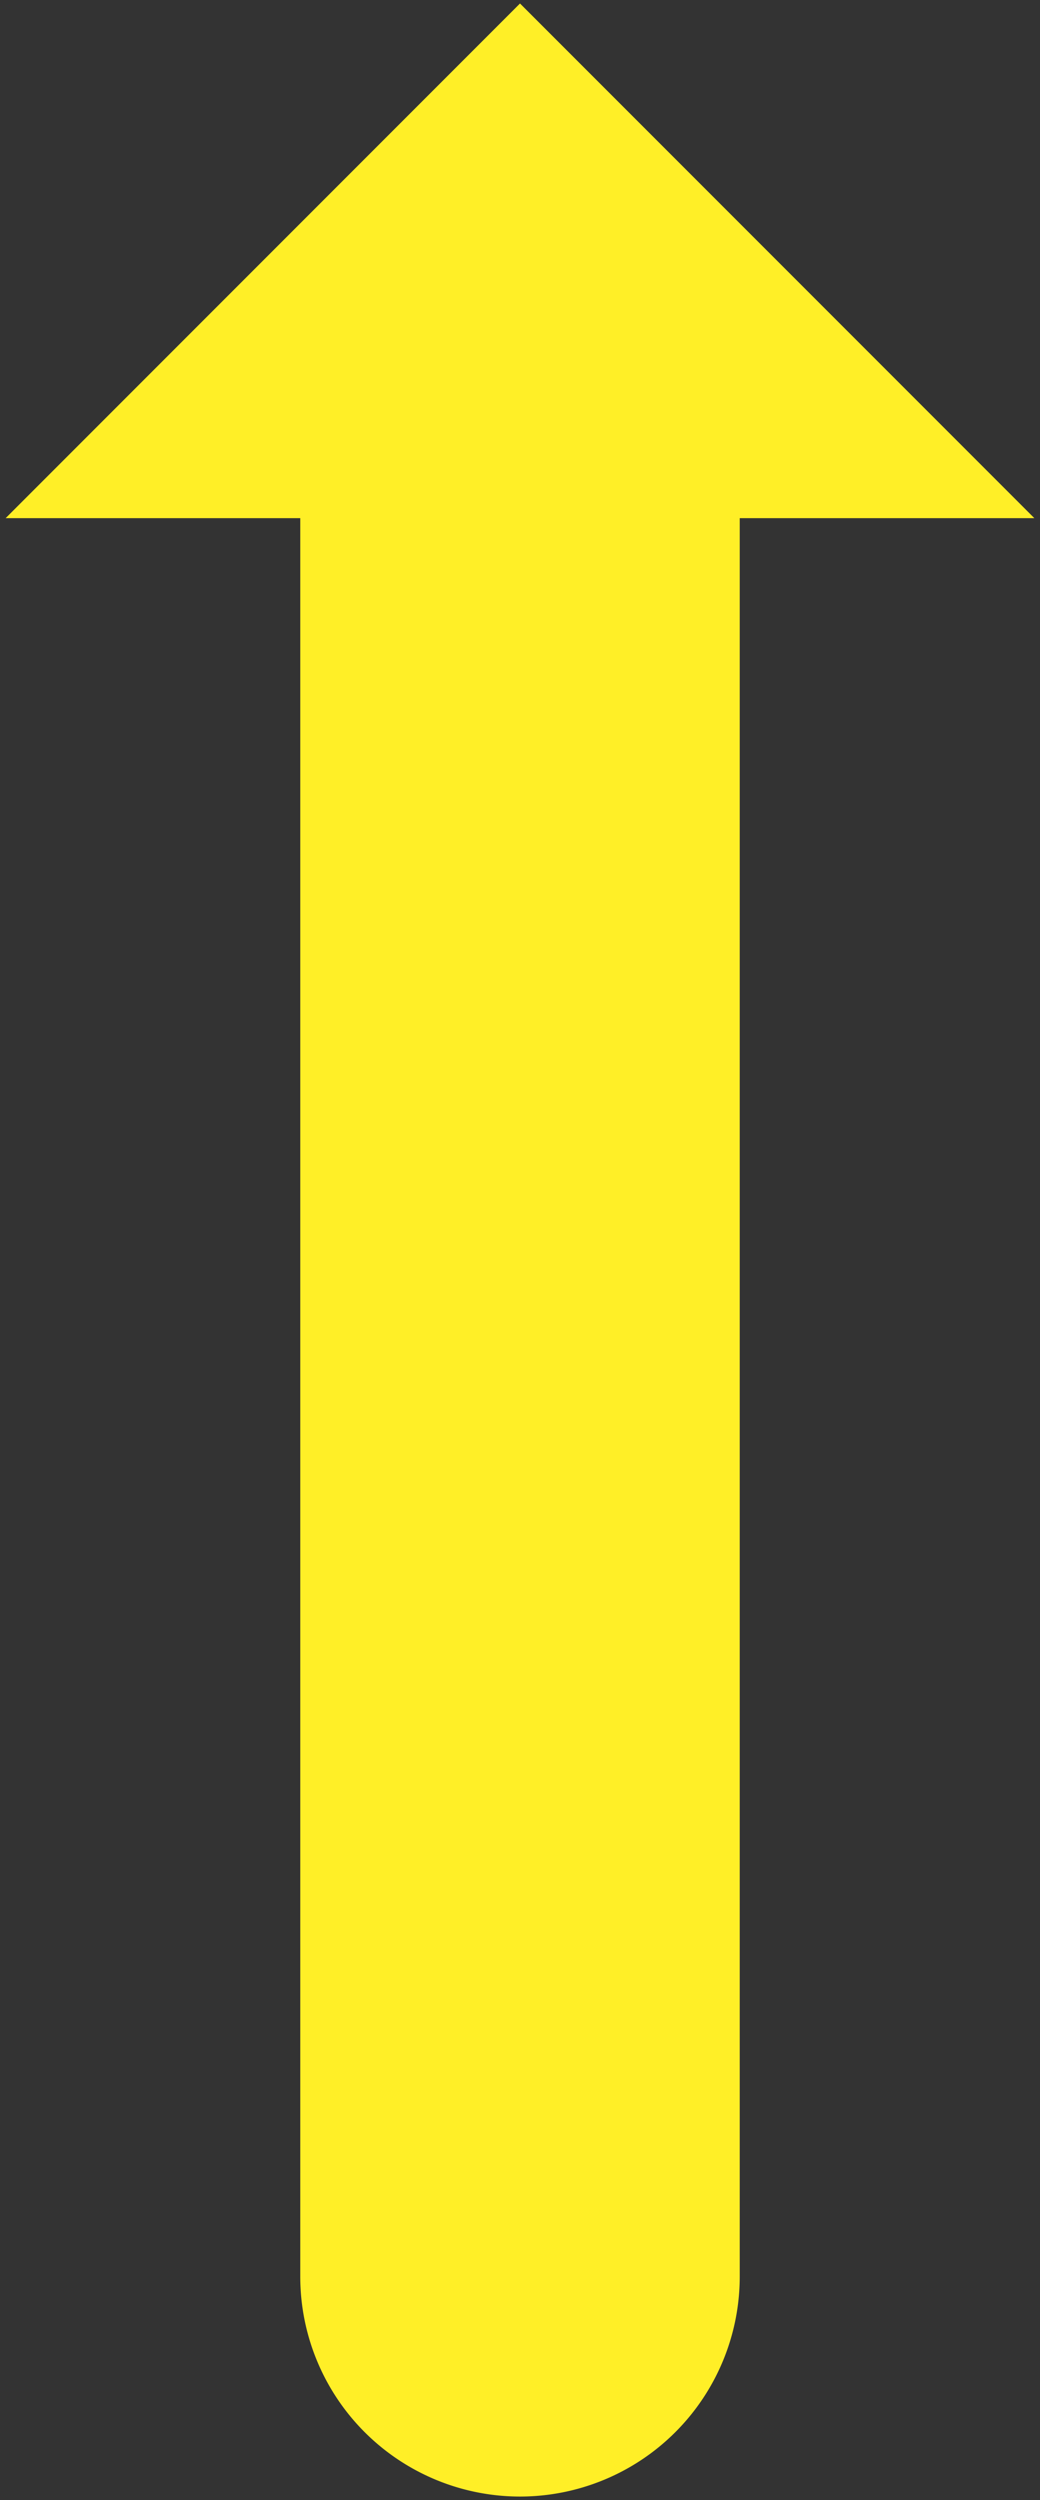 <svg id="レイヤー_1" data-name="レイヤー 1" xmlns="http://www.w3.org/2000/svg" viewBox="0 0 164 394"><rect x="0" y="0" width="164" height="394" fill="#333333" stroke="none"/><defs><style>.cls-1{fill:#ffef27;}</style></defs><path class="cls-1" d="M82,.55.89,81.66H47.35V358.8A34.66,34.66,0,0,0,82,393.45h0a34.66,34.66,0,0,0,34.65-34.65V81.66h46.46Z"/></svg>